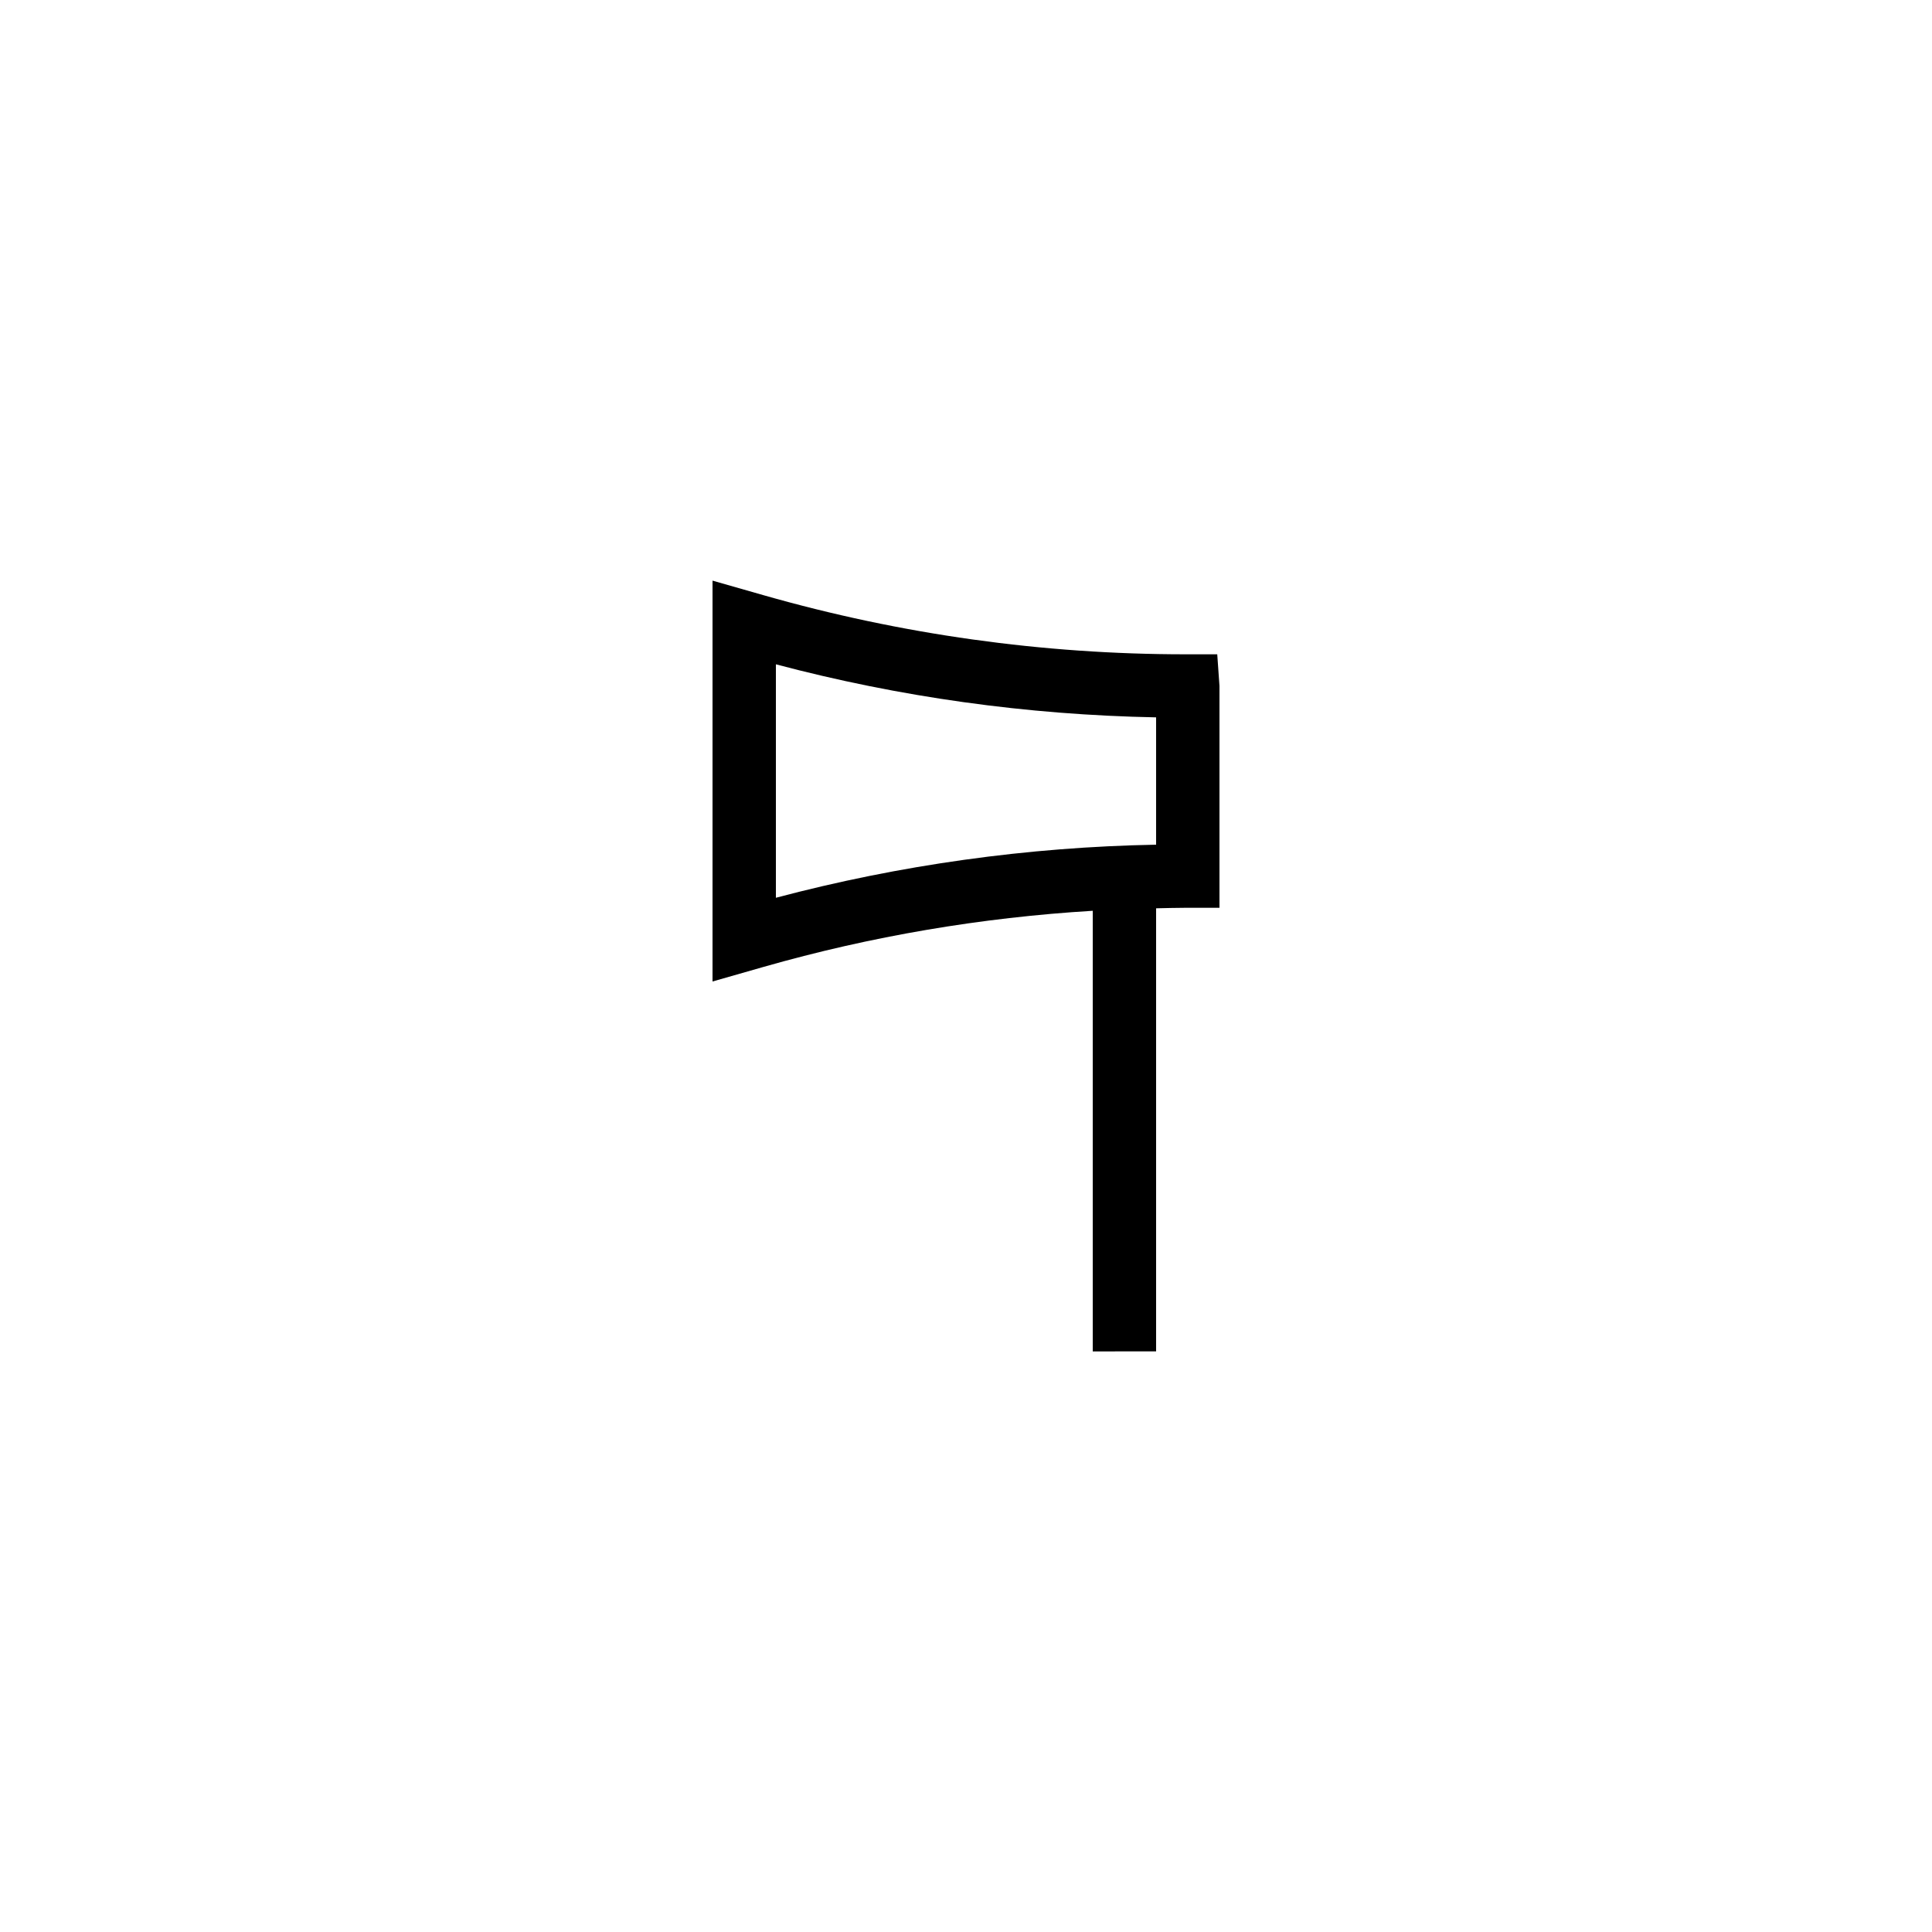<?xml version="1.0" encoding="UTF-8"?>
<!-- Uploaded to: SVG Repo, www.svgrepo.com, Generator: SVG Repo Mixer Tools -->
<svg fill="#000000" width="800px" height="800px" version="1.1" viewBox="144 144 512 512" xmlns="http://www.w3.org/2000/svg">
 <path d="m450.38 502.13v-117.42c2.602-0.051 5.203-0.137 7.805-0.137h8.988v-58.777l-0.59-8.398h-8.398c-37.828 0-75.457-5.269-111.83-15.66l-13.527-3.863v106.23l13.531-3.867c28.473-8.137 57.723-13.086 87.23-14.871v116.77zm-100.76-182.08c32.75 8.68 66.445 13.398 100.76 14.059v33.742c-34.039 0.625-67.863 5.348-100.76 14.066z"/>
</svg>